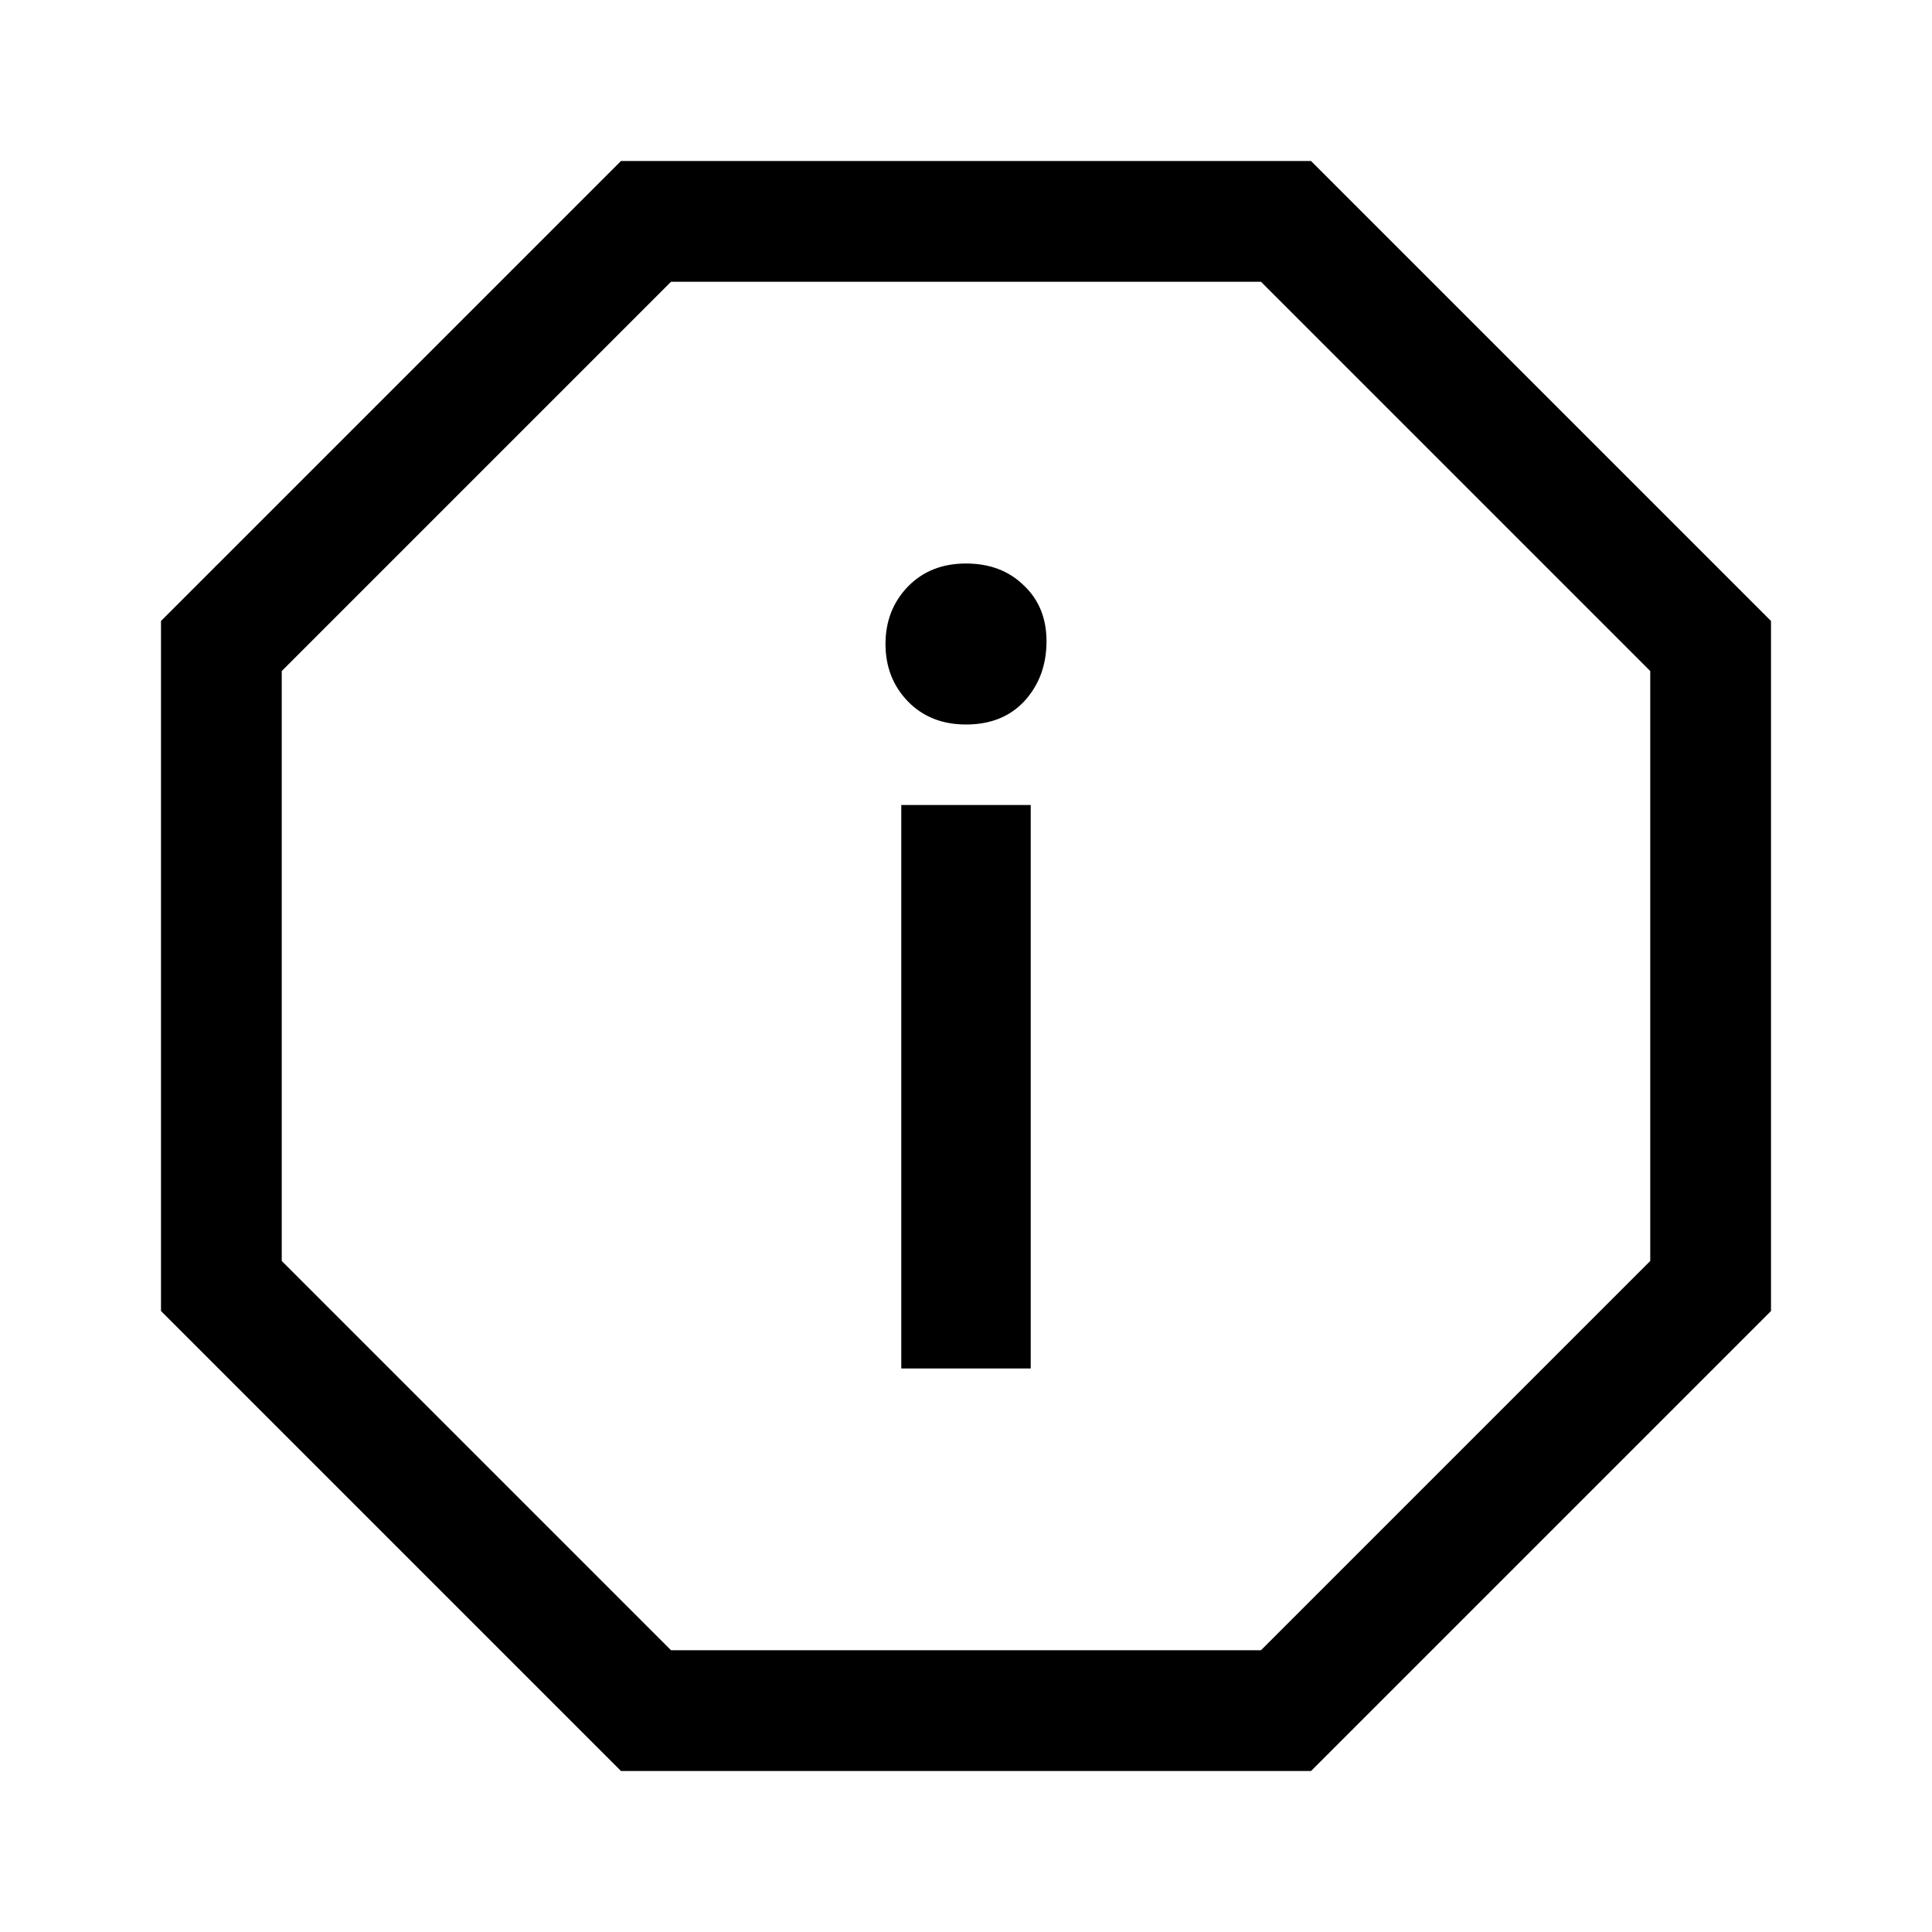 <svg width="24" height="24" viewBox="0 0 24 24" fill="none" xmlns="http://www.w3.org/2000/svg">
<g id="24px/Outline/Info Octagon">
<path id="Vector" fill-rule="evenodd" clip-rule="evenodd" d="M20.5 8.336L15.664 3.5H8.336L3.5 8.336V15.664L8.336 20.5H15.664L20.5 15.664V8.336ZM22 16.286V7.714L16.286 2H7.714L2 7.714V16.286L7.714 22H16.286L22 16.286ZM11.196 17V10H12.804V17H11.196ZM12 9C11.704 9 11.464 8.904 11.278 8.713C11.093 8.521 11 8.284 11 8C11 7.716 11.093 7.479 11.278 7.287C11.464 7.096 11.704 7 12 7C12.296 7 12.536 7.092 12.722 7.276C12.907 7.452 13 7.682 13 7.966C13 8.264 12.907 8.513 12.722 8.713C12.543 8.904 12.302 9 12 9Z" fill="black"/>
</g>
</svg>
